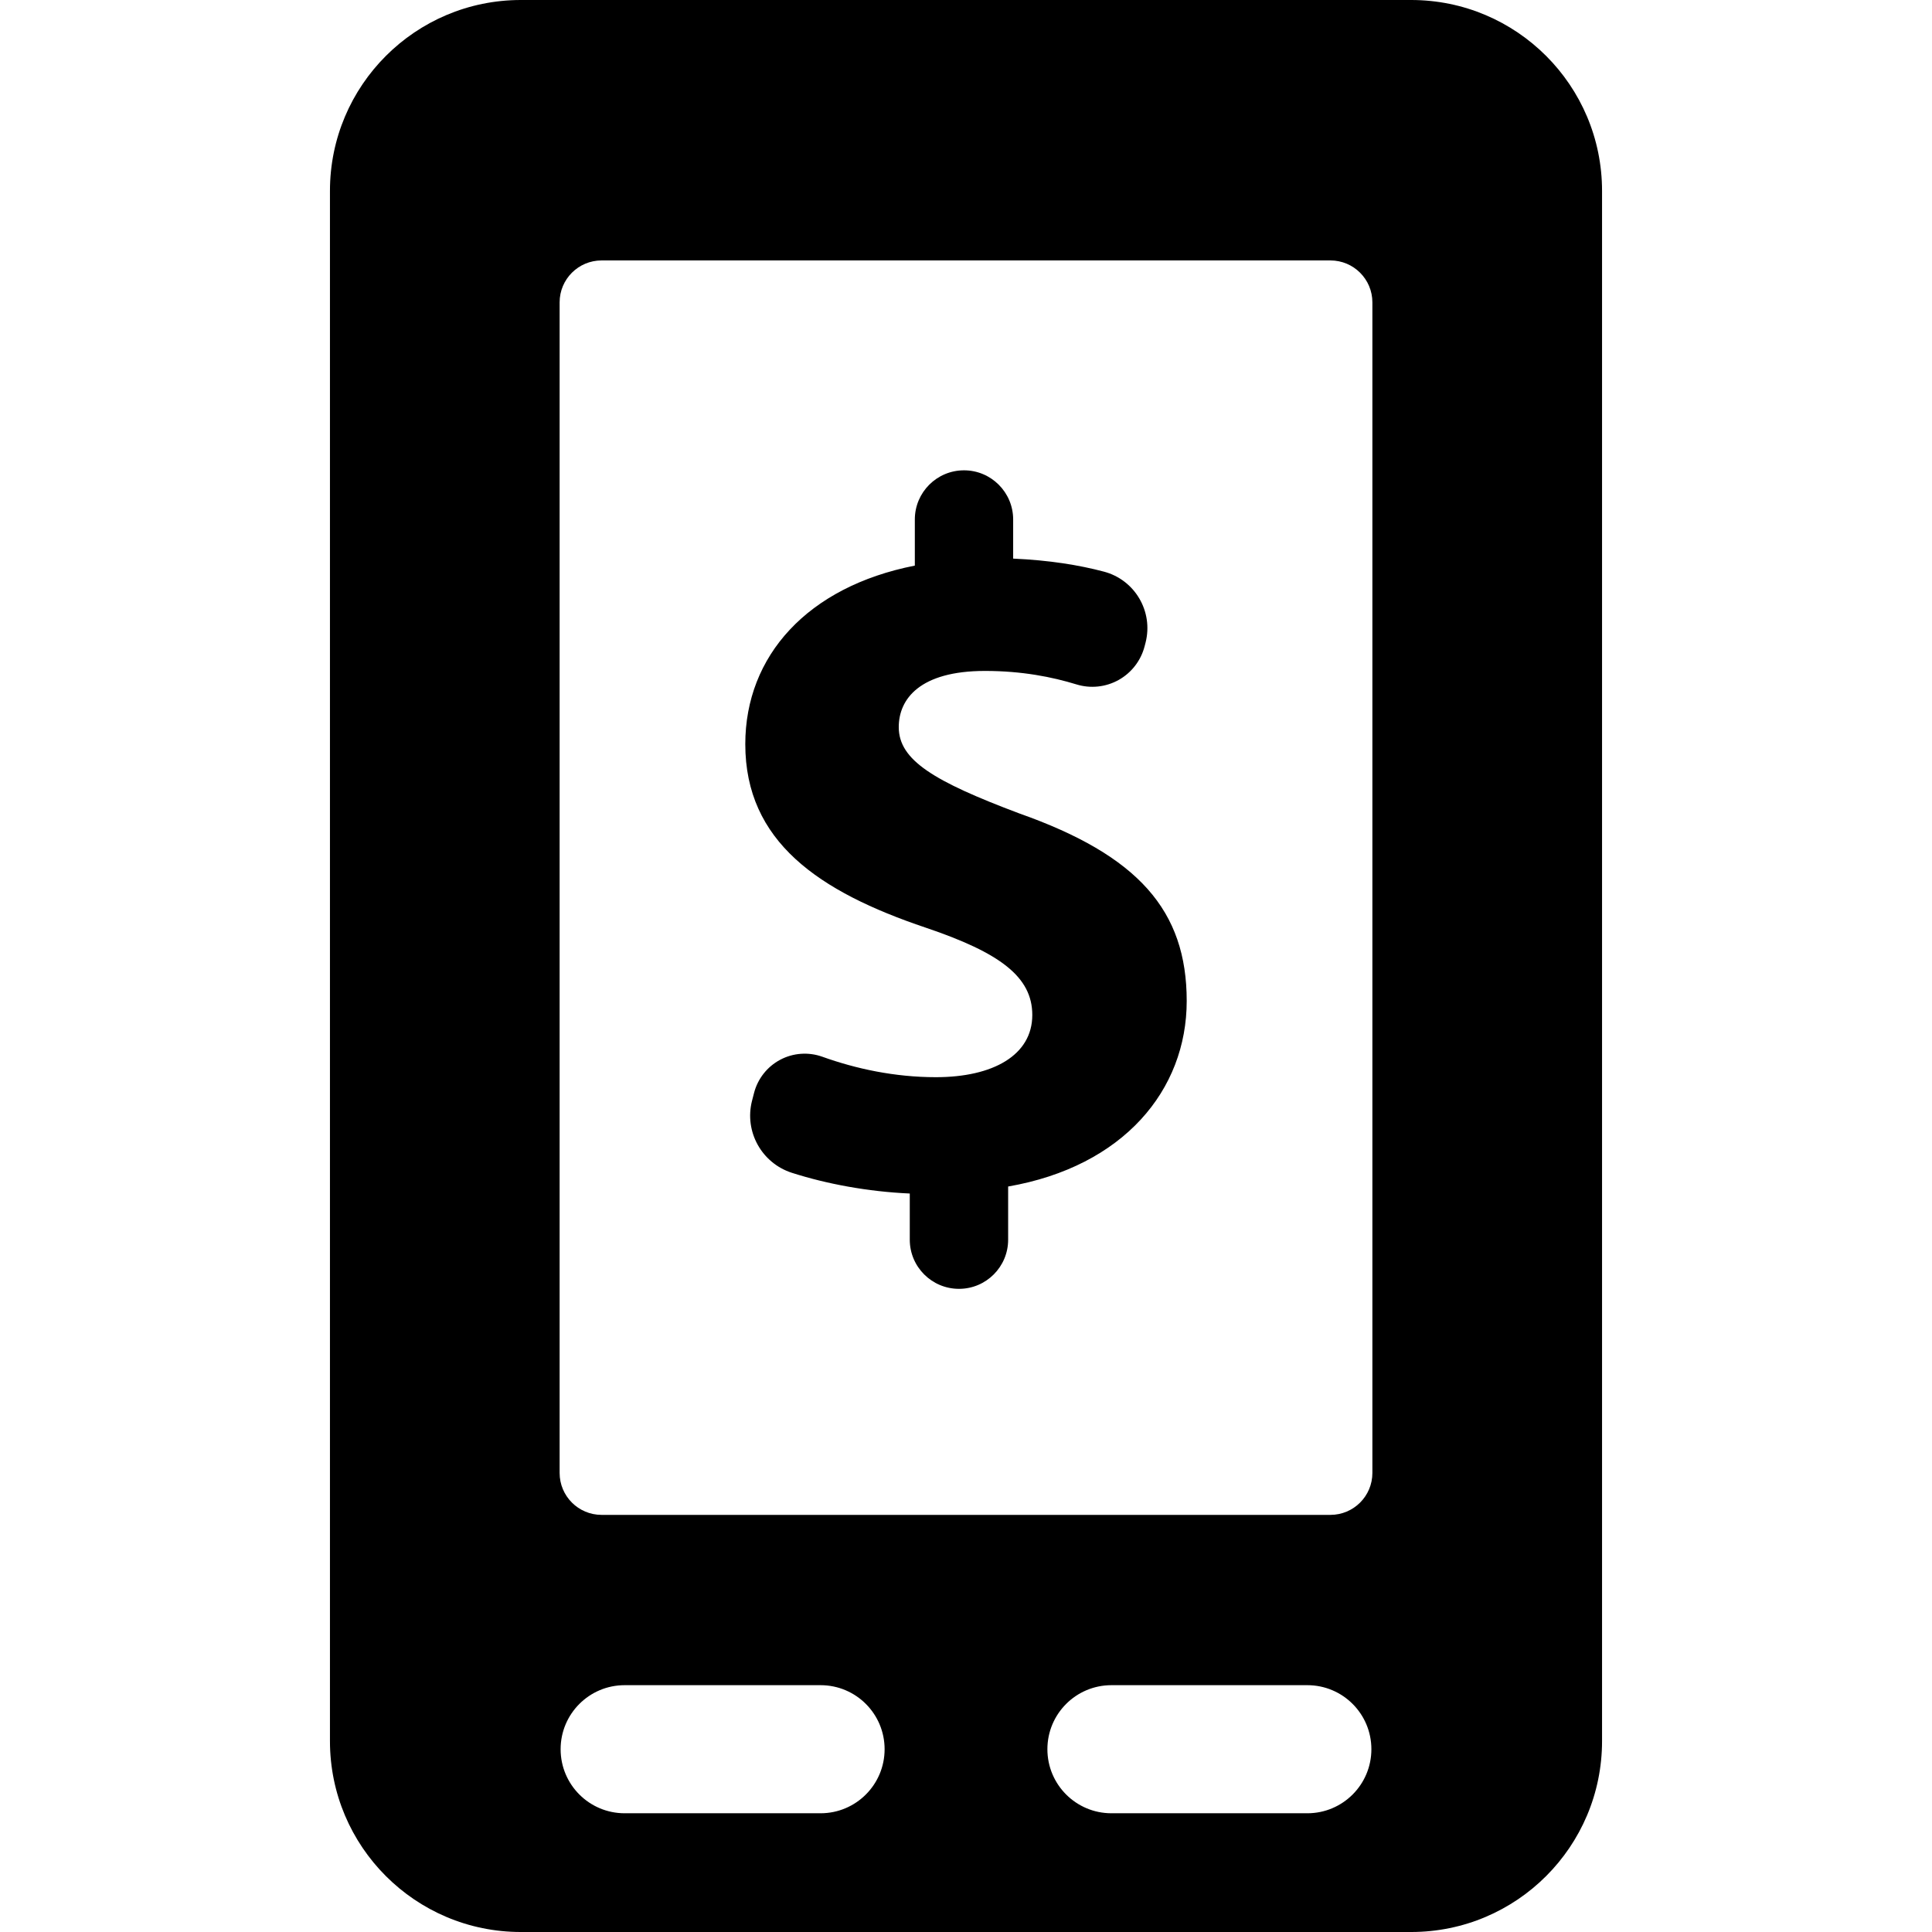 <?xml version="1.0" encoding="iso-8859-1"?>
<!-- Uploaded to: SVG Repo, www.svgrepo.com, Generator: SVG Repo Mixer Tools -->
<svg fill="#000000" height="800px" width="800px" version="1.1" id="Capa_1" xmlns="http://www.w3.org/2000/svg" xmlns:xlink="http://www.w3.org/1999/xlink" 
	 viewBox="0 0 491.287 491.287" xml:space="preserve">
<g>
	<g id="Icons_27_">
		<g>
			<path d="M358.844,0h-226.4c-26.797,0-48.541,21.731-48.541,48.548v394.191c0,26.817,21.744,48.548,48.541,48.548h226.399
				c26.797,0,48.541-21.73,48.541-48.548V48.548C407.385,21.732,385.641,0,358.844,0z M208.657,461.094h-49.81
				c-9.004,0-16.288-7.292-16.288-16.285c0-8.996,7.284-16.288,16.288-16.288h49.81c9.004,0,16.289,7.292,16.289,16.288
				C224.946,453.802,217.661,461.094,208.657,461.094z M332.441,461.094h-49.81c-9.004,0-16.289-7.292-16.289-16.285
				c0-8.996,7.285-16.288,16.289-16.288h49.81c9.004,0,16.288,7.292,16.288,16.288C348.729,453.802,341.444,461.094,332.441,461.094
				z M348.983,374.553c0,5.883-4.77,10.664-10.672,10.664H152.978c-5.902,0-10.672-4.781-10.672-10.664V76.887
				c0-5.883,4.77-10.661,10.672-10.661h185.333c5.902,0,10.672,4.778,10.672,10.661V374.553z"/>
			<path d="M235.434,235.906c18.893,6.385,27.067,12.503,27.067,22.197c0,10.21-9.973,15.814-24.508,15.814
				c-10.48,0-20.342-2.136-28.883-5.201c-3.528-1.254-7.408-0.983-10.718,0.772c-3.292,1.75-5.71,4.813-6.646,8.437l-0.514,1.996
				c-2.001,7.817,2.452,15.848,10.148,18.315c8.733,2.799,19.242,4.786,29.966,5.263v11.738c0,6.903,5.598,12.501,12.516,12.501
				c6.901,0,12.499-5.598,12.499-12.501v-13.521c29.312-5.096,45.407-24.482,45.407-47.185c0-22.958-12.262-36.985-42.605-47.697
				c-21.693-8.161-30.619-13.52-30.619-21.939c0-7.141,5.362-14.284,21.932-14.284c9.433,0,17.116,1.544,23.256,3.427
				c3.575,1.105,7.459,0.694,10.734-1.135c3.276-1.838,5.661-4.93,6.597-8.564l0.242-0.925c2.019-7.913-2.706-15.975-10.61-18.057
				c-6.331-1.678-13.896-2.896-23.059-3.31v-9.948c0-6.901-5.598-12.5-12.499-12.5c-6.907,0-12.505,5.598-12.505,12.5v11.729
				c-27.287,5.362-43.113,22.958-43.113,45.399C189.519,213.975,208.157,226.73,235.434,235.906z"/>
		</g>
	</g>
</g>
</svg>